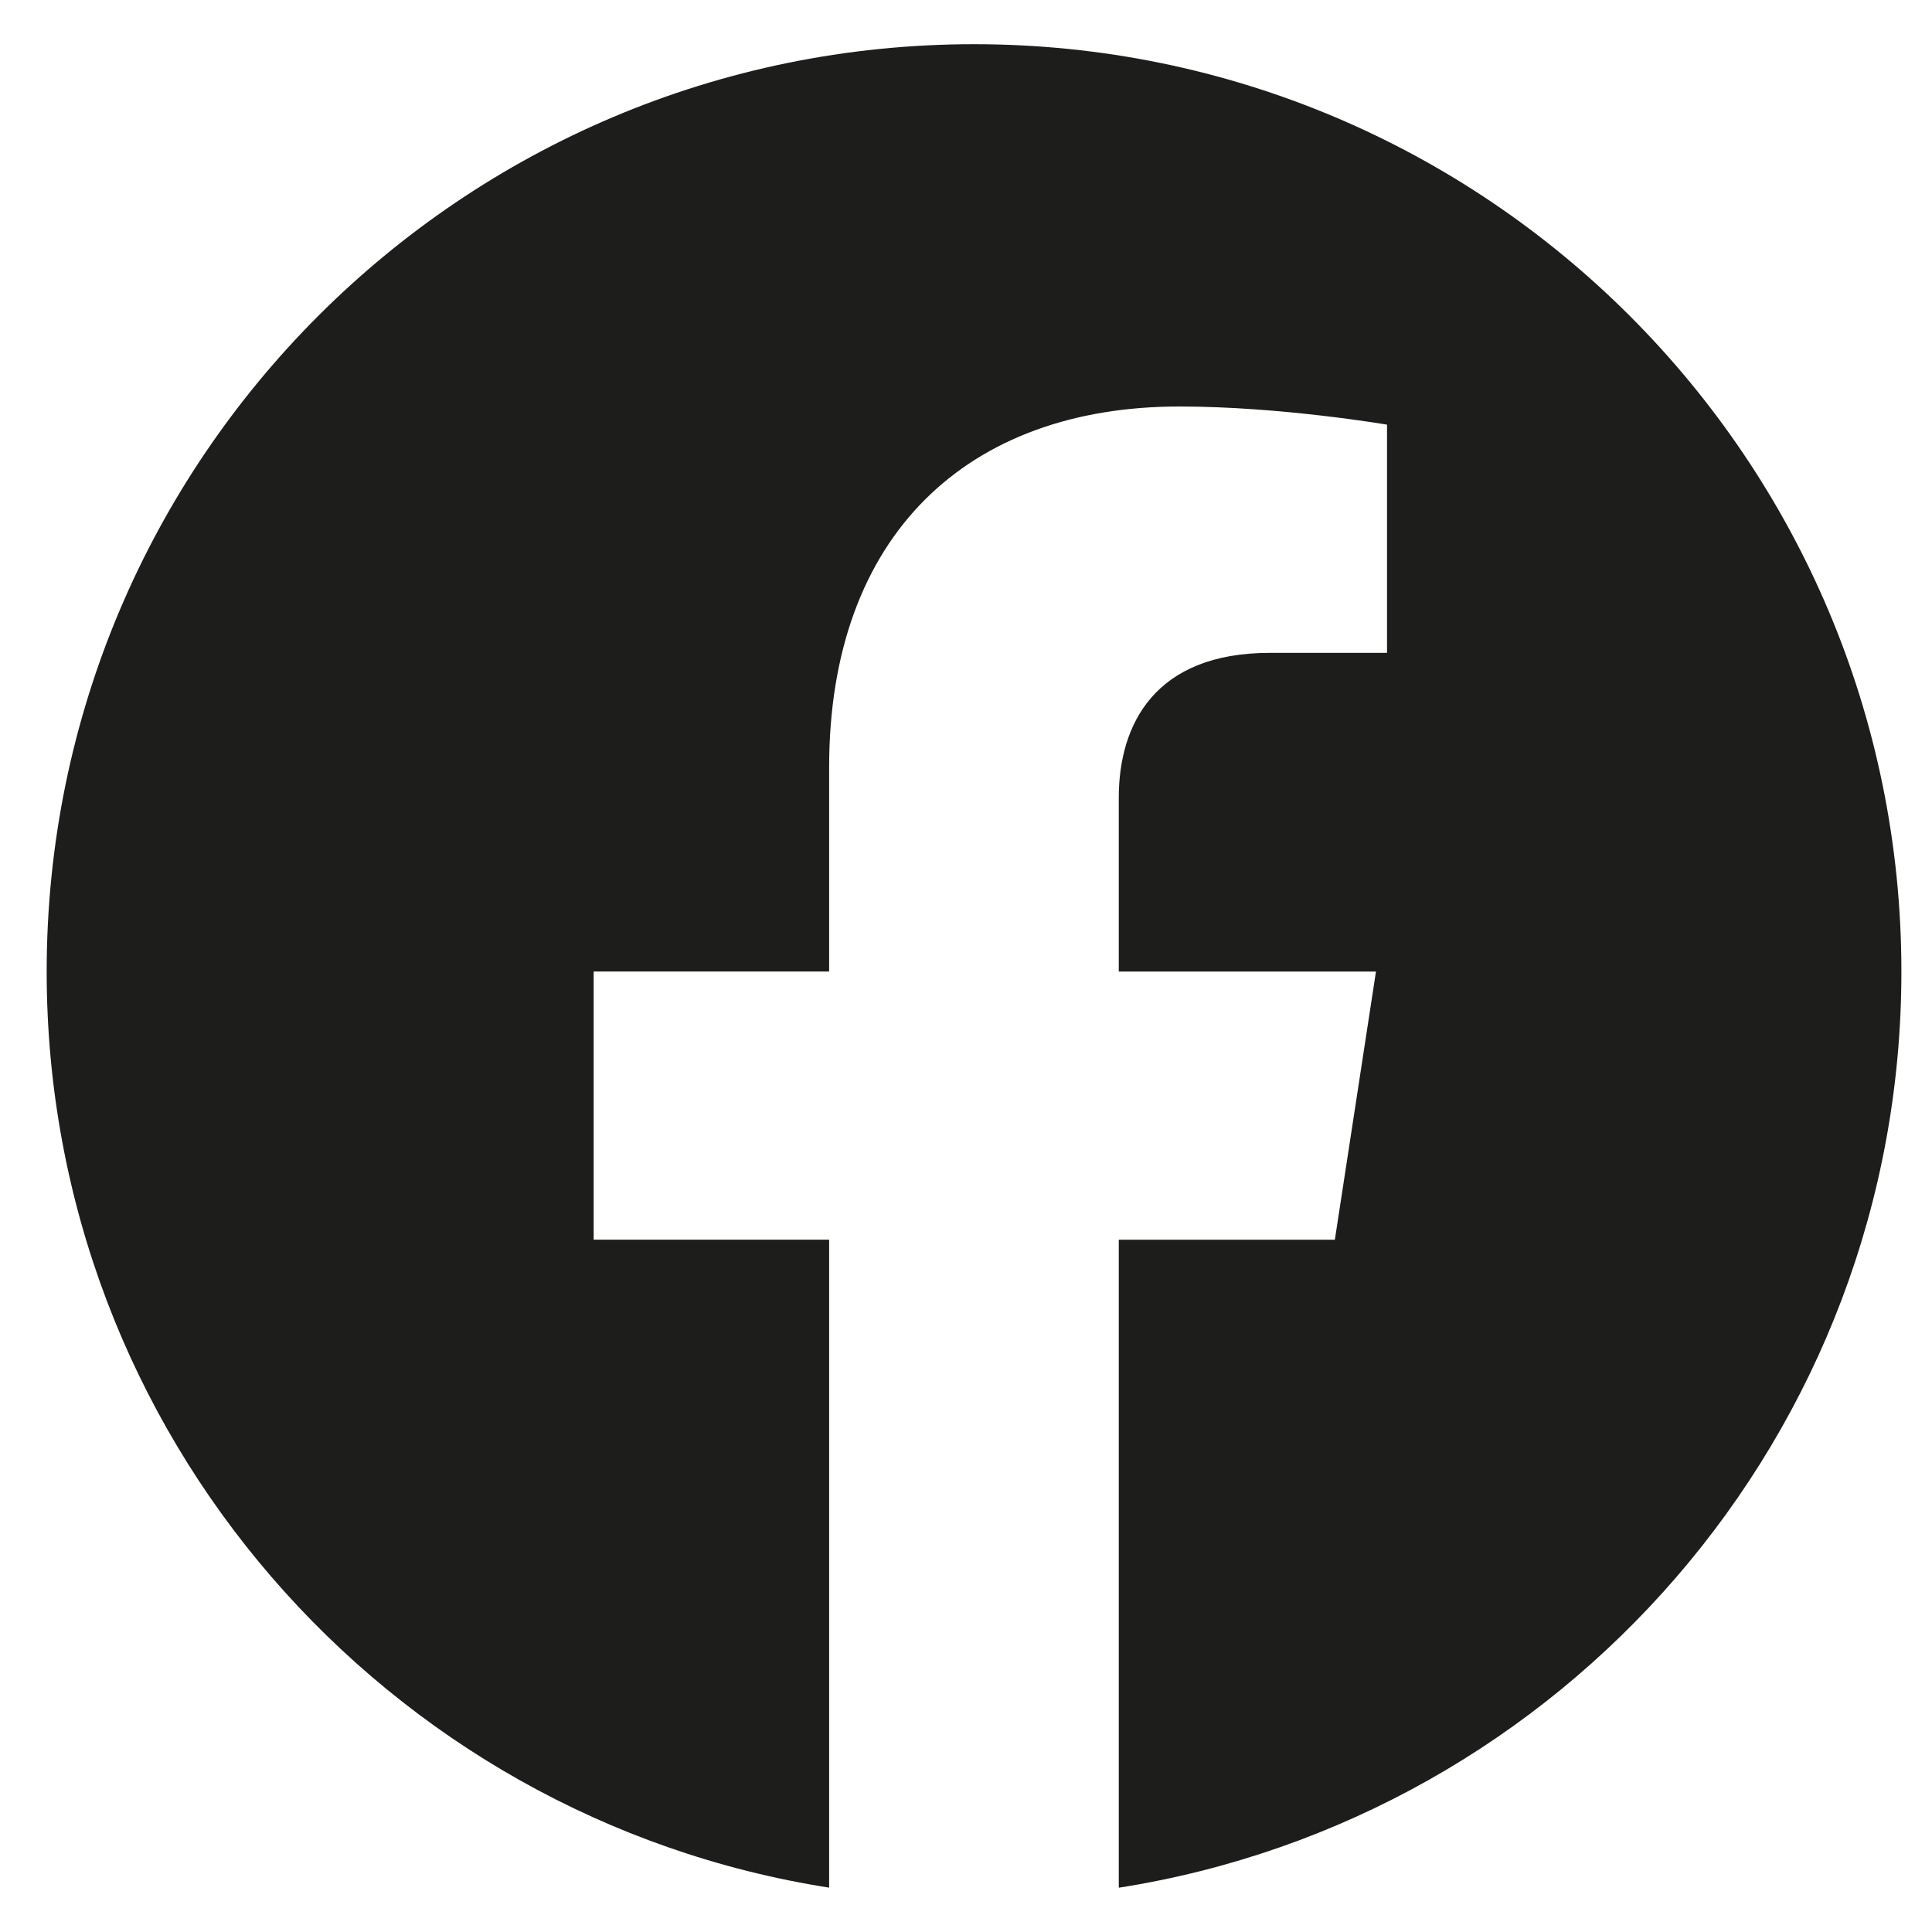 <svg width="25" height="25" viewBox="0 0 25 25" fill="none" xmlns="http://www.w3.org/2000/svg">
<g id="Logo/Facebook">
<path id="Vector" d="M24.604 12.572C24.604 5.945 19.23 0.572 12.604 0.572C5.977 0.572 0.604 5.945 0.604 12.572C0.604 18.562 4.992 23.526 10.729 24.426V16.041H7.682V12.571H10.729V9.929C10.729 6.922 12.521 5.26 15.261 5.26C16.573 5.26 17.948 5.495 17.948 5.495V8.448H16.433C14.943 8.448 14.477 9.373 14.477 10.322V12.572H17.805L17.273 16.042H14.477V24.427C20.215 23.526 24.604 18.561 24.604 12.572Z" fill="#1D1D1B"/>
</g>
</svg>

